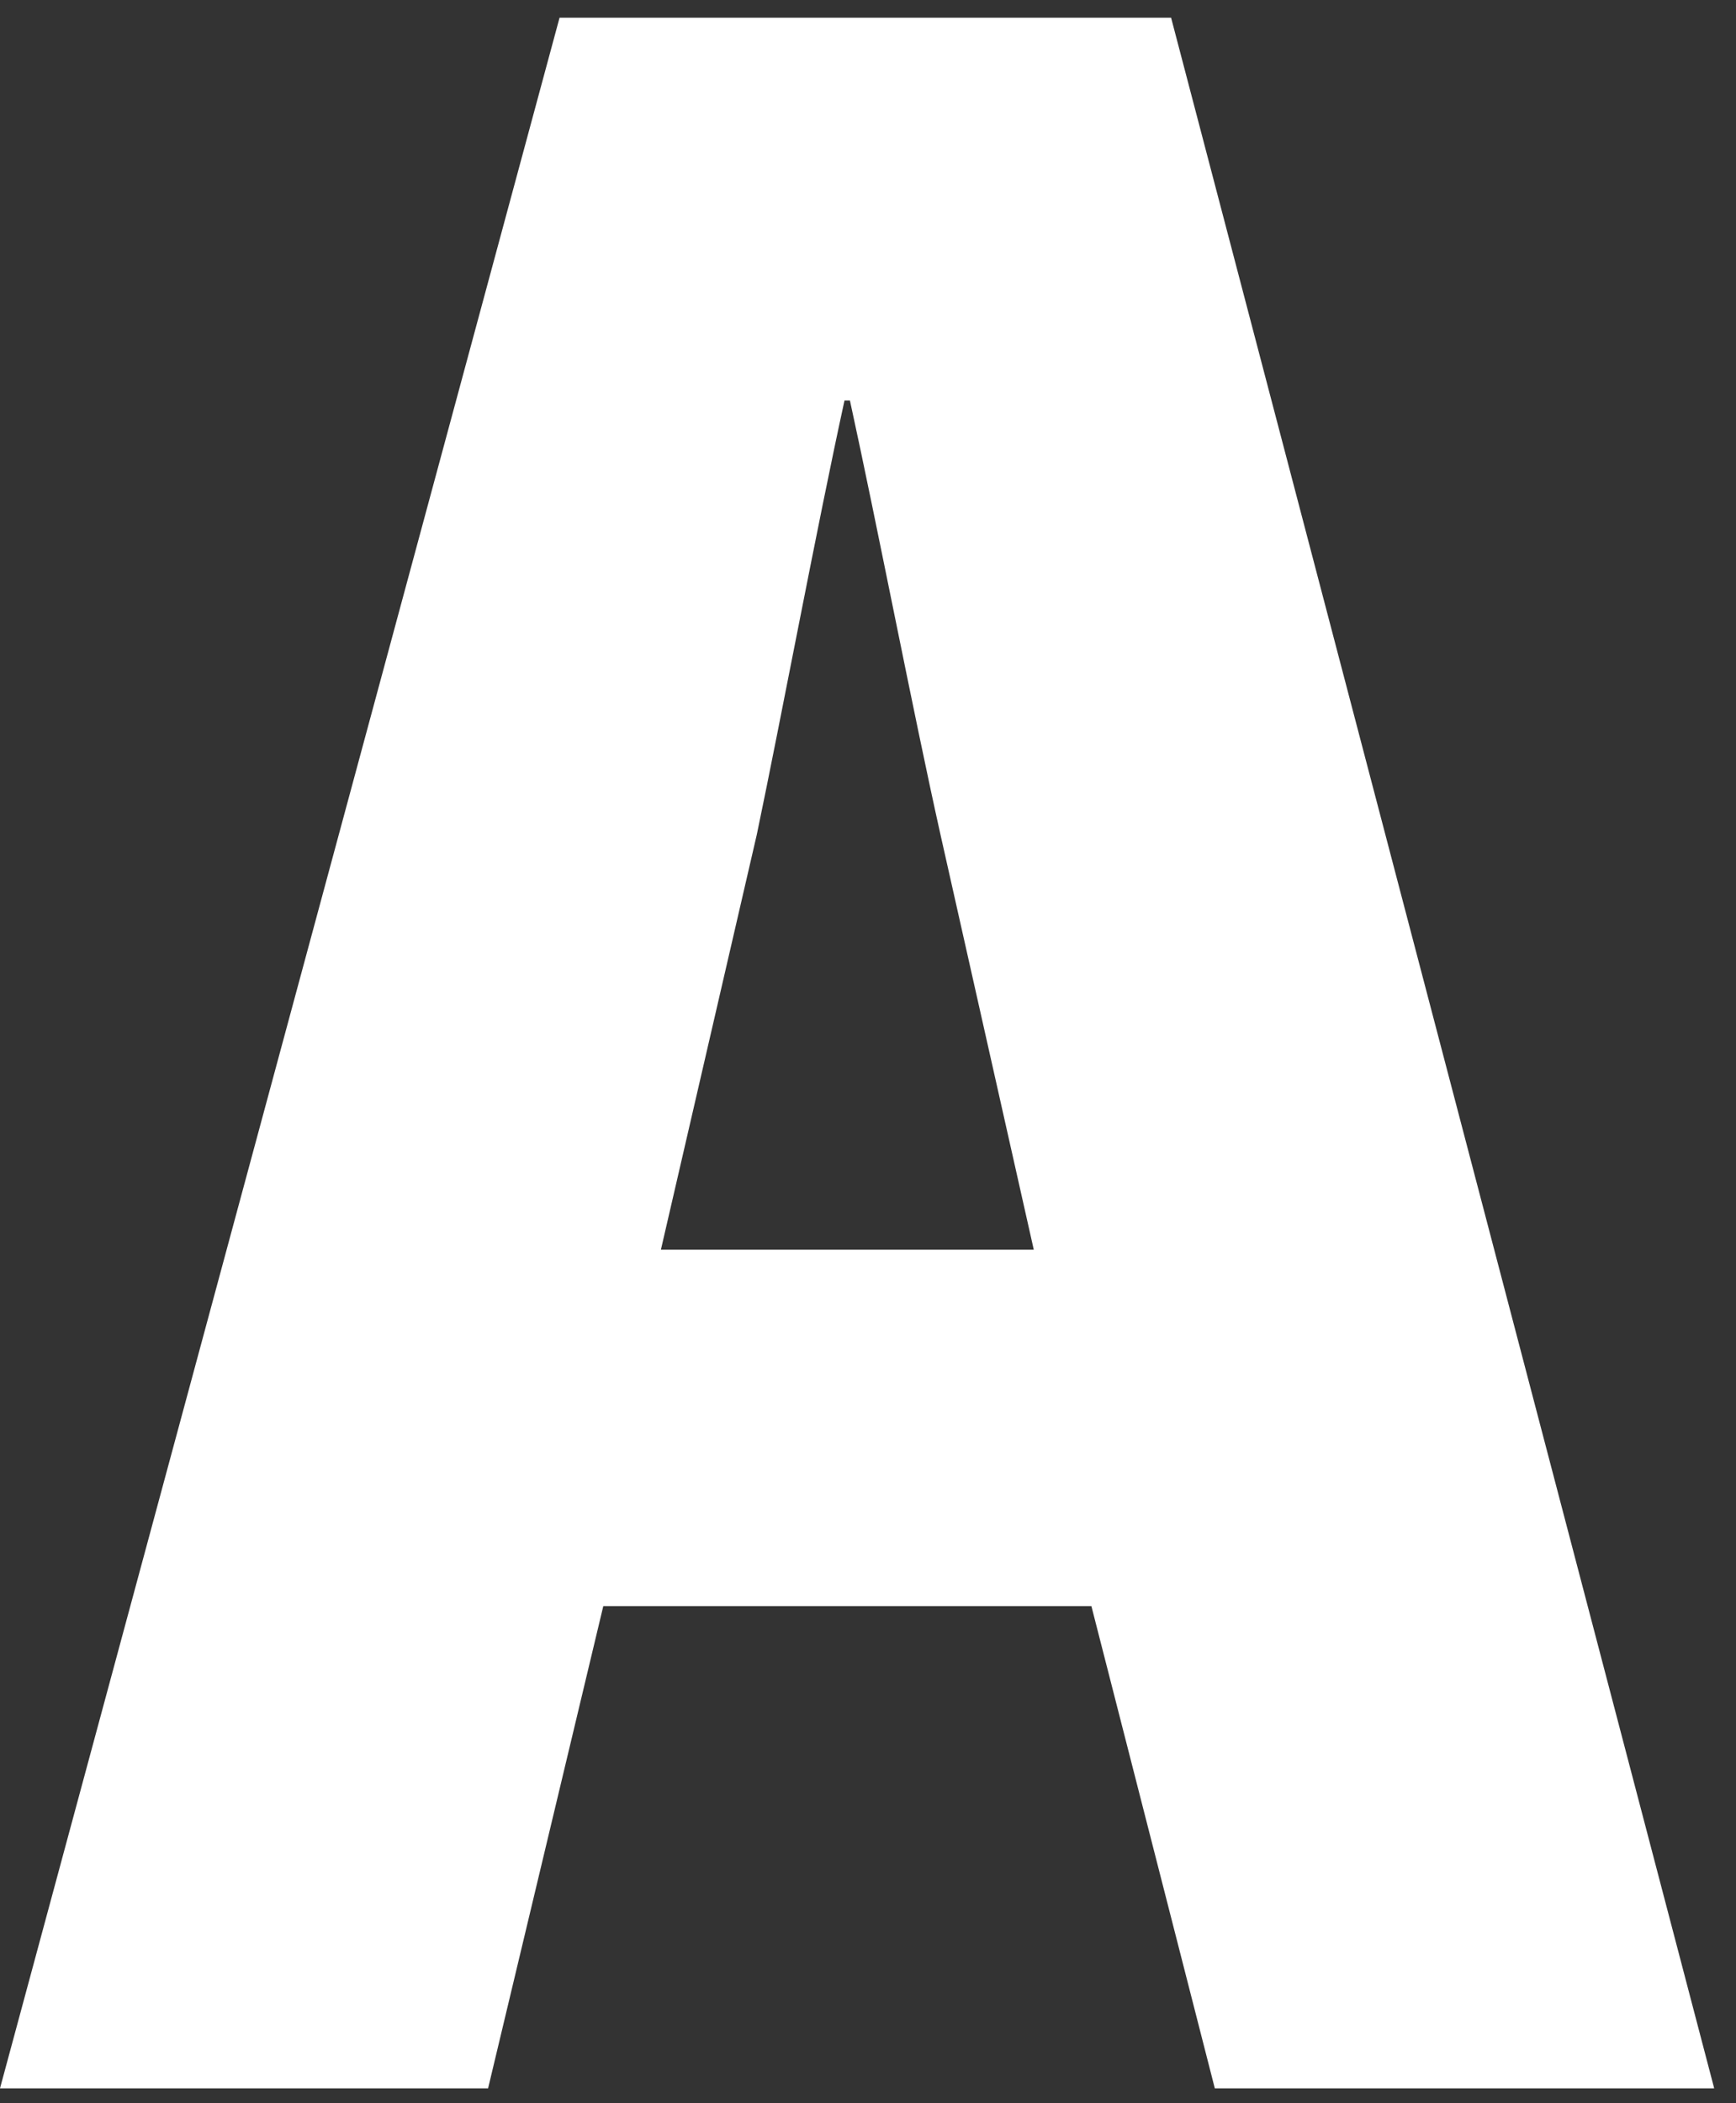 <svg width="71" height="86" viewBox="0 0 71 86" fill="none" xmlns="http://www.w3.org/2000/svg">
<rect x="0" y="0" width="71" height="86" fill="#333333" stroke="none"/>
<path d="M70.098 85.395H49.684L44.636 65.675H24.674L19.962 85.395H0L22.885 0.724H47.896L70.108 85.395H70.098ZM42.28 51.102L38.463 34.124C37.338 29.082 35.886 21.523 34.761 16.377H34.539C33.414 21.523 31.962 29.298 30.953 34.124L27.03 51.102H42.28Z" fill="white"/>
</svg>
